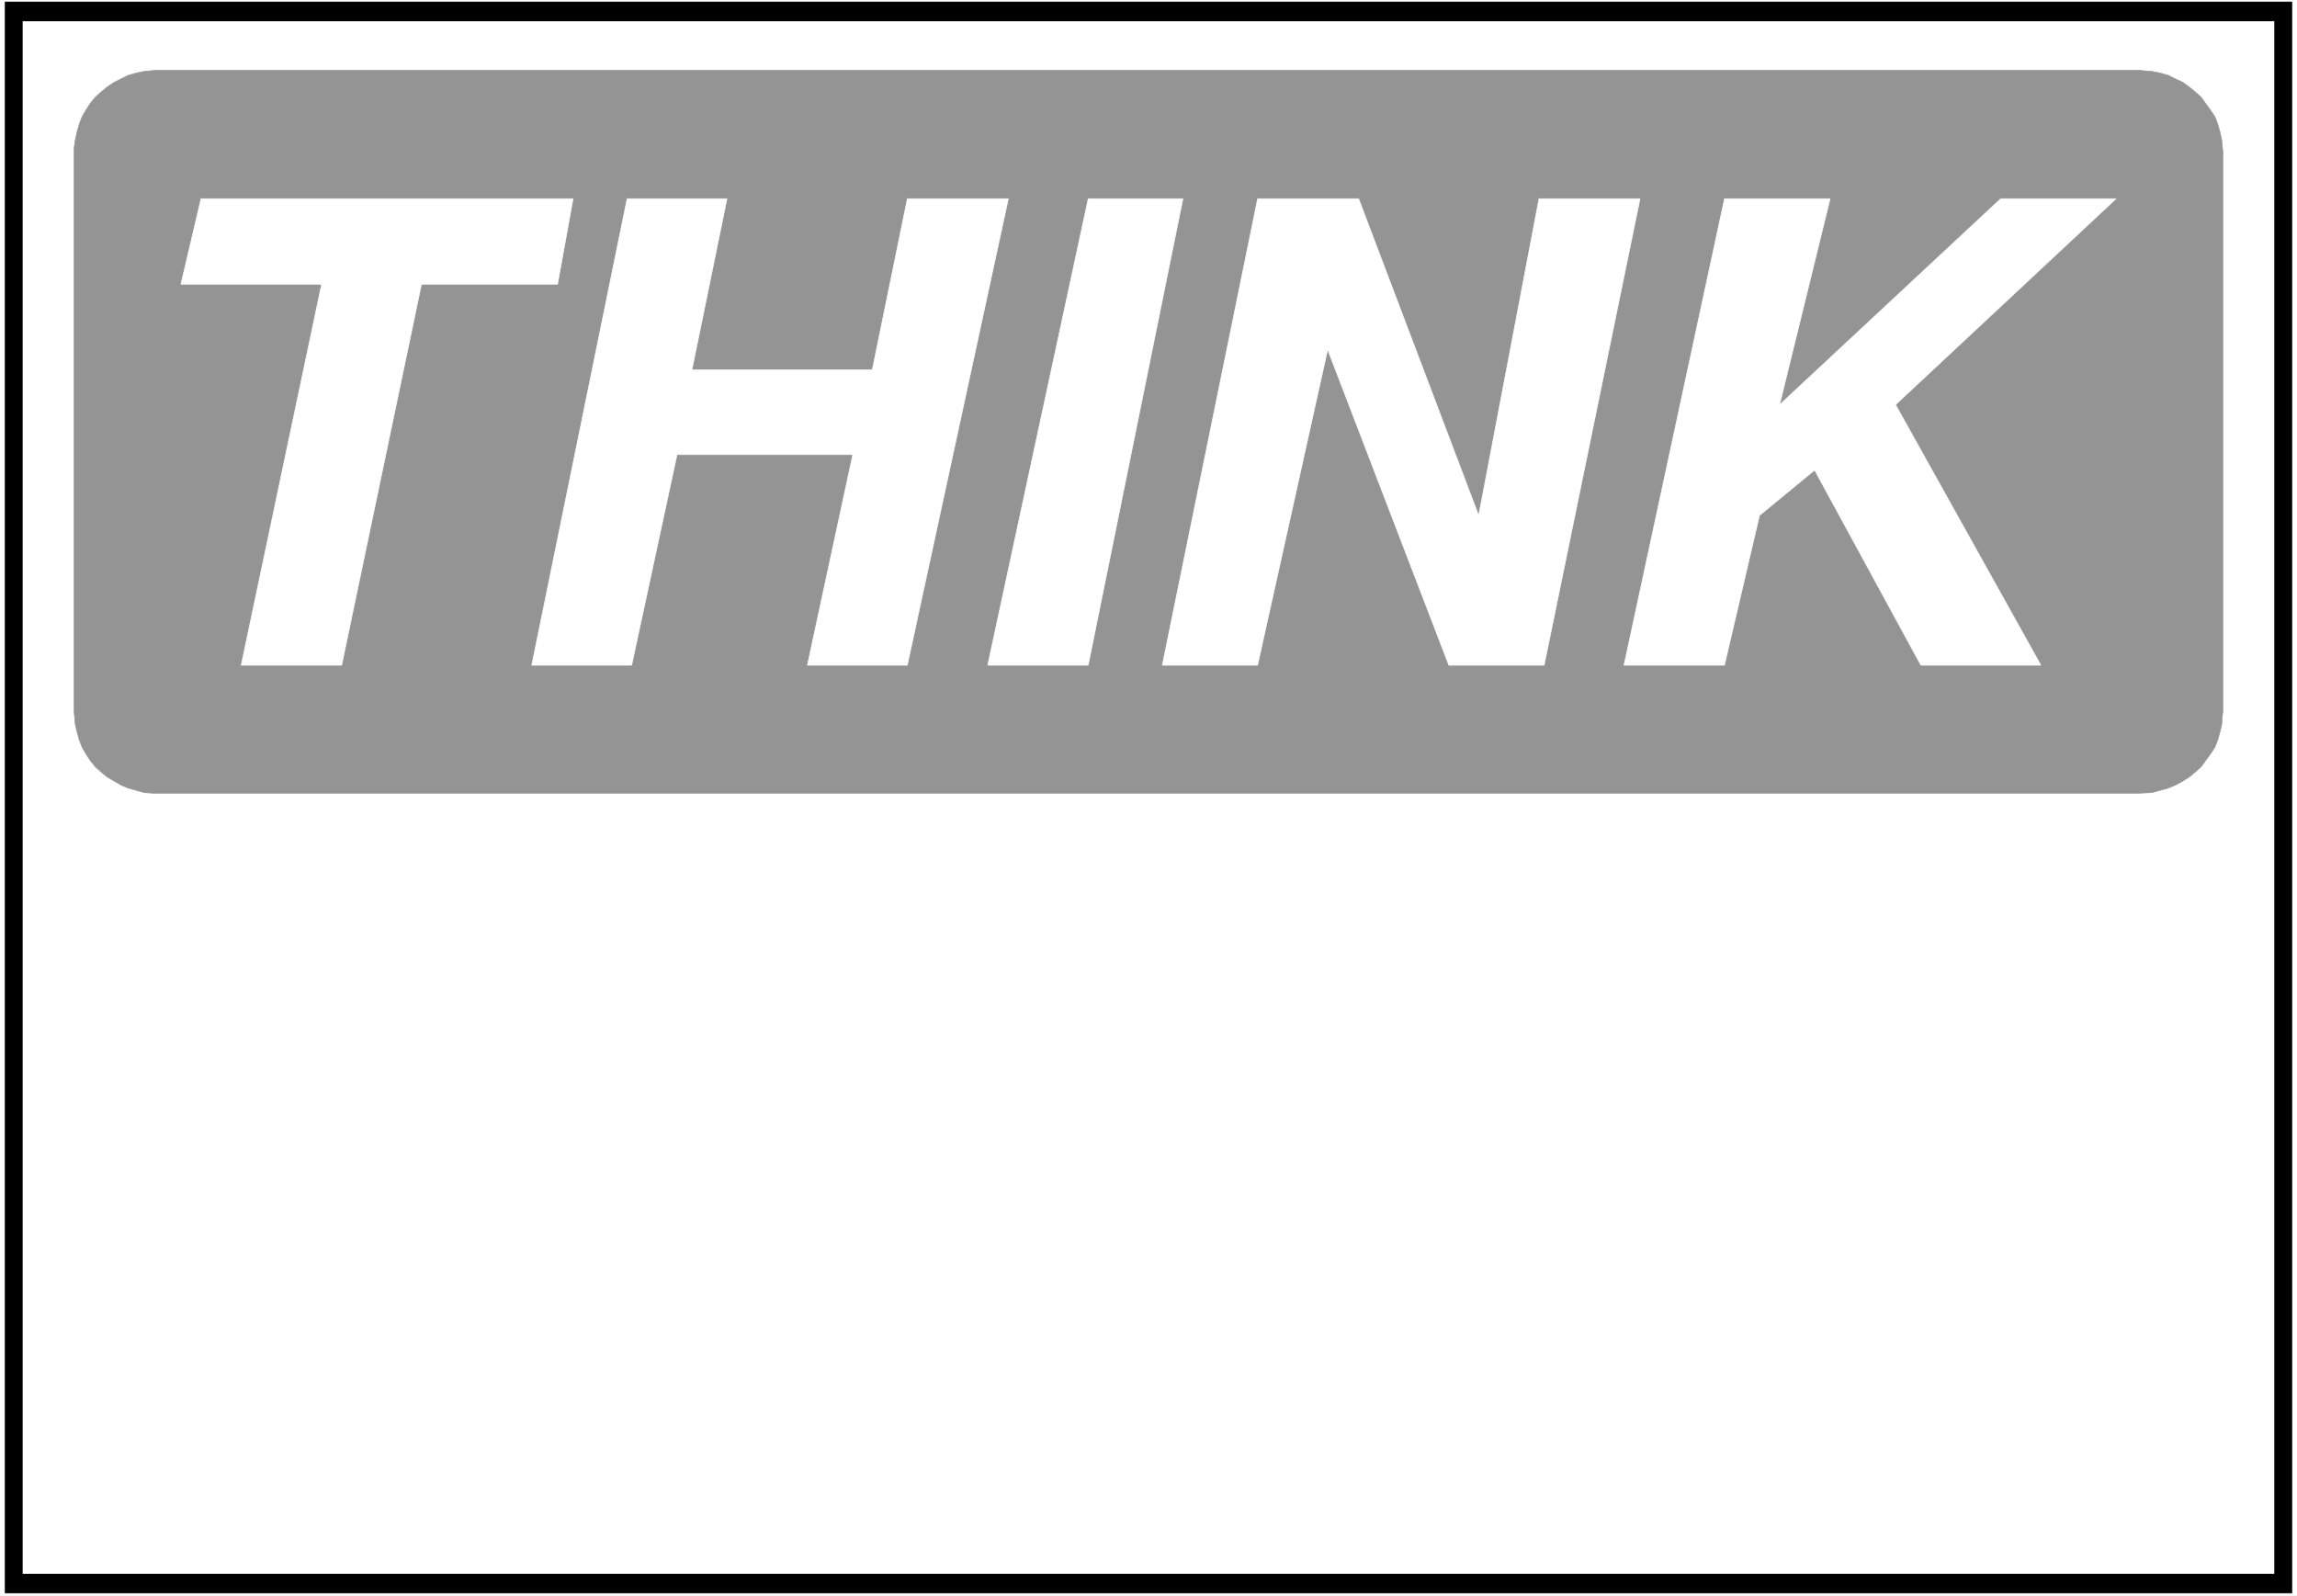 <svg width="3996.021" height="2776.042" viewBox="0 0 2997.016 2082.031" xmlns="http://www.w3.org/2000/svg"><rect x="0" y="0" width="2997.016" height="2082.031" fill="#333333" stroke="none"/><defs><clipPath id="a"><path d="M0 0h2998v2082.031H0Zm0 0"/></clipPath><clipPath id="b"><path d="M0 0h2997v2082.031H0Zm0 0"/></clipPath></defs><g clip-path="url(#a)"><path style="fill:#fff;fill-opacity:1;fill-rule:nonzero;stroke:none" d="M0 2083.008h2997.016V-2H0Zm0 0"/></g><g clip-path="url(#b)"><path style="fill:#fff;fill-opacity:1;fill-rule:evenodd;stroke:#fff;stroke-width:.19;stroke-linecap:square;stroke-linejoin:bevel;stroke-miterlimit:10;stroke-opacity:1" d="M.19-.25h766.12V533H.19Zm0 0" transform="matrix(3.91 0 0 -3.91 0 2082.03)"/></g><path style="fill:#000;fill-opacity:1;fill-rule:evenodd;stroke:#000;stroke-width:.19;stroke-linecap:square;stroke-linejoin:bevel;stroke-miterlimit:10;stroke-opacity:1" d="M1.72 531.85h763.06V.9H1.72Zm0 0" transform="matrix(3.91 0 0 -3.91 0 2082.03)"/><path style="fill:#fff;fill-opacity:1;fill-rule:evenodd;stroke:#fff;stroke-width:.19;stroke-linecap:square;stroke-linejoin:bevel;stroke-miterlimit:10;stroke-opacity:1" d="M7.66 525.34h751.17V7.41H7.66Zm0 0" transform="matrix(3.91 0 0 -3.91 0 2082.03)"/><path style="fill:#949494;fill-opacity:1;fill-rule:evenodd;stroke:#949494;stroke-width:.19;stroke-linecap:square;stroke-linejoin:bevel;stroke-miterlimit:10;stroke-opacity:1" d="M52.31 509.07h661.68l1.35-.2 2.68-.19 2.87-.57 2.69-.77 2.3-1.15 2.49-1.15 2.1-1.53 2.11-1.72 1.92-1.72 1.53-2.11 1.53-2.11 1.54-2.29.96-2.49.76-2.68.58-2.68.38-4.02V295l-.19-1.34-.19-2.87-.58-2.49-.76-2.68-.96-2.49-1.54-2.3-1.53-2.11-1.53-2.1-1.92-1.73-2.11-1.72-2.1-1.34-2.49-1.34-2.3-.96-2.69-.76-2.87-.77-4.03-.19H50.97l-2.87.19-2.68.77-2.69.76-2.3.96-2.3 1.34-2.3 1.34-2.1 1.72-1.92 1.73-1.72 2.1-1.35 2.11-1.34 2.3-.96 2.49-.76 2.68-.58 2.49-.38 4.21v188.03l.38 2.68.58 2.68.76 2.68.96 2.49 1.34 2.29 1.35 2.11 1.72 2.11 1.92 1.72 2.1 1.72 2.3 1.53 4.6 2.3 2.69.77 2.68.57zm0 0" transform="matrix(3.91 0 0 -3.91 0 2082.03)"/><path style="fill:#fff;fill-opacity:1;fill-rule:evenodd;stroke:#fff;stroke-width:.19;stroke-linecap:square;stroke-linejoin:bevel;stroke-miterlimit:10;stroke-opacity:1" d="m541.92 310.51 33.53 155.67h35.26l-16.86-68.74 73.77 68.74h38.52l-73.59-68.74 48.49-86.93h-40.05l-35.46 65.1-18.39-15.13-11.69-49.97zm-154.07 0 31.81 155.67h33.72l40.05-105.7 20.12 105.7h33.73l-32-155.67h-31.81l-40.43 105.31-23.38-105.31zm-58.26 0 33.54 155.67h31.62l-31.62-155.67Zm-152.15 0 31.81 155.67h33.35l-11.69-57.06h60.17l11.69 57.06h33.72l-33.72-155.67h-33.35l15.14 70.27h-58.63l-15.14-70.27zm-96.96 0 26.83 127.14H60.36l6.71 28.53h124.17l-5.17-28.53h-45.42l-26.63-127.14Zm0 0" transform="matrix(3.91 0 0 -3.91 0 2082.03)"/></svg>
